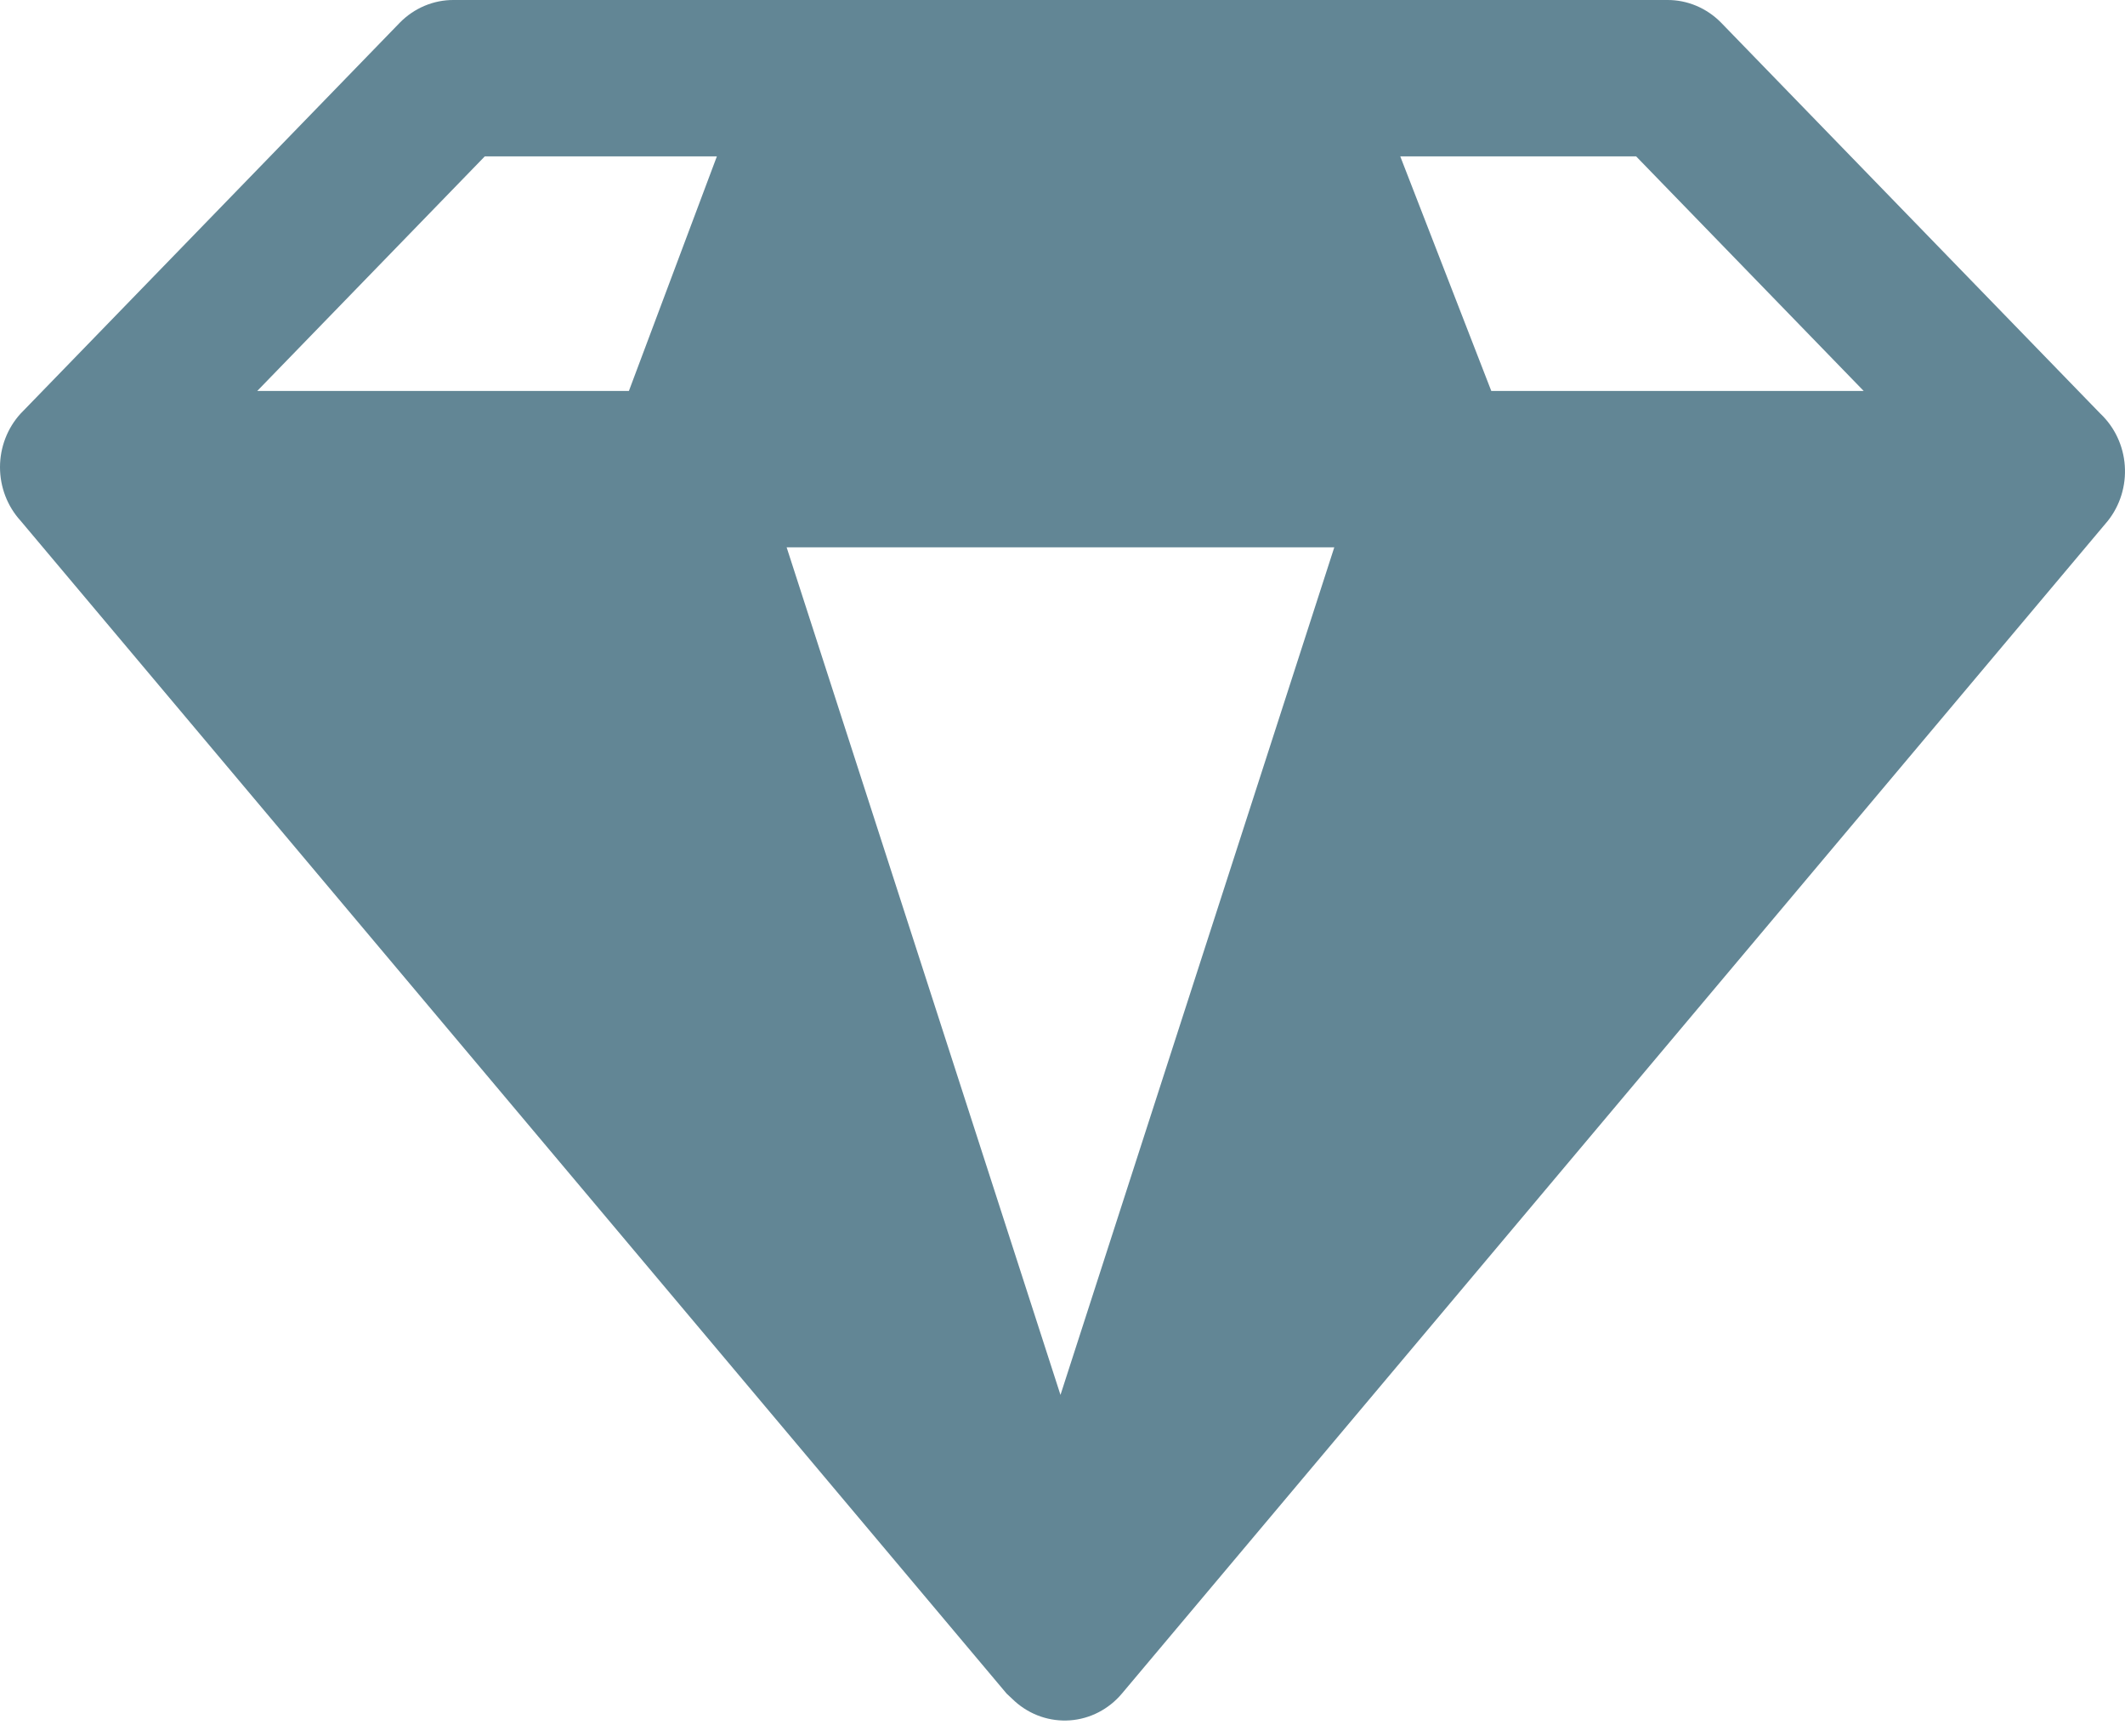 <?xml version="1.0" encoding="UTF-8"?> <svg xmlns="http://www.w3.org/2000/svg" width="60" height="49" viewBox="0 0 60 49" fill="none"> <path d="M59.304 11.677L48.596 0.64C48.396 0.436 48.158 0.274 47.897 0.164C47.636 0.054 47.357 -0.002 47.075 3.68944e-05H12.81C12.528 -0.002 12.249 0.054 11.988 0.164C11.727 0.274 11.489 0.436 11.289 0.64L0.581 11.677C0.208 12.086 0 12.627 0 13.189C0 13.751 0.208 14.292 0.581 14.701L28.422 47.811L28.658 48.032C29.087 48.415 29.645 48.607 30.212 48.566C30.778 48.525 31.305 48.253 31.677 47.811L59.518 14.701C59.864 14.264 60.034 13.707 59.994 13.145C59.955 12.583 59.707 12.057 59.304 11.677ZM22.211 15.451H37.674L29.943 39.379L22.211 15.451ZM52.622 11.037H42.107L39.537 4.415H46.197L52.622 11.037ZM13.688 4.415H20.241L17.757 11.037H7.263L13.688 4.415Z" fill="#628695"></path> </svg> 